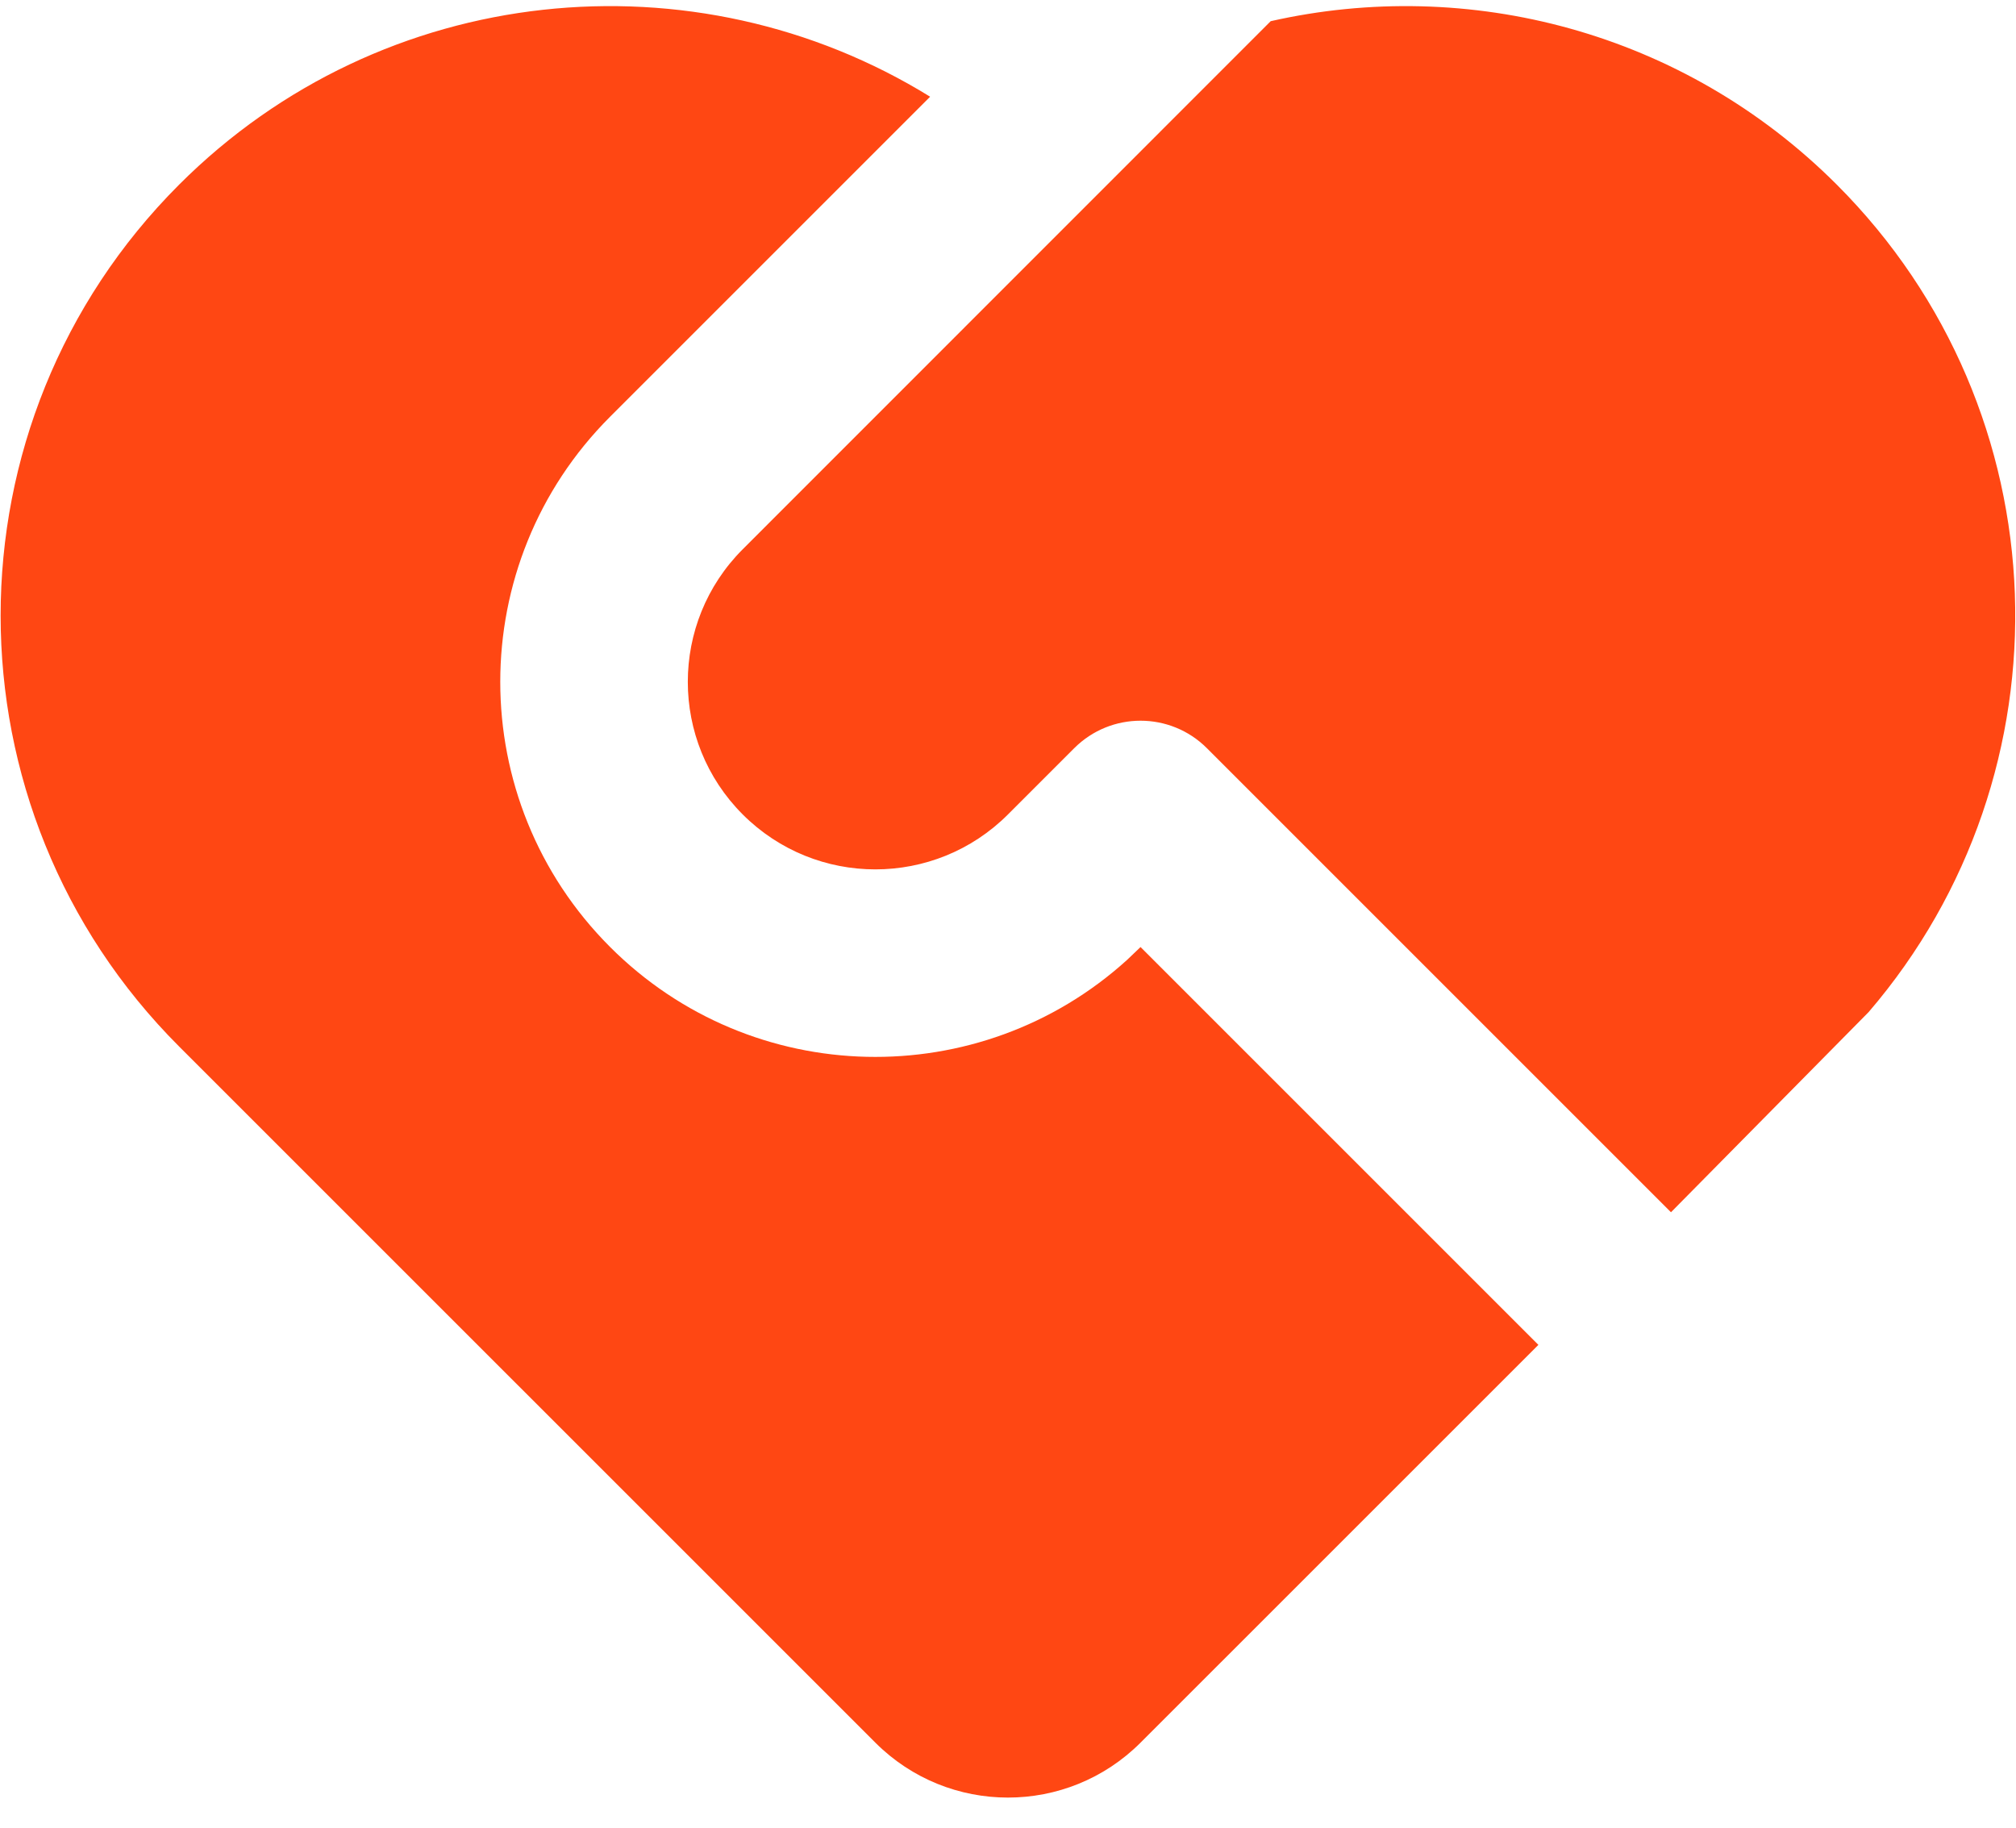 <svg width="43" height="39" viewBox="0 0 43 39" fill="none" xmlns="http://www.w3.org/2000/svg">
<path d="M25.742 15.959C24.961 15.178 23.694 15.178 22.913 15.959L21.499 17.373C19.937 18.935 17.404 18.935 15.842 17.373C14.28 15.811 14.28 13.278 15.842 11.716L27.103 0.452C31.311 -0.5 35.901 0.662 39.177 3.938C44.015 8.777 44.242 16.481 39.857 21.588L35.641 25.858L25.742 15.959ZM3.821 3.938C8.168 -0.409 14.827 -1.034 19.839 2.063L13.014 8.888C9.889 12.012 9.889 17.077 13.014 20.201C16.043 23.231 20.898 23.323 24.038 20.477L24.327 20.201L32.813 28.687L24.327 37.172C22.765 38.734 20.233 38.734 18.671 37.172L3.821 22.323C-1.256 17.246 -1.256 9.015 3.821 3.938Z" fill="#FF4713"/>
</svg>
